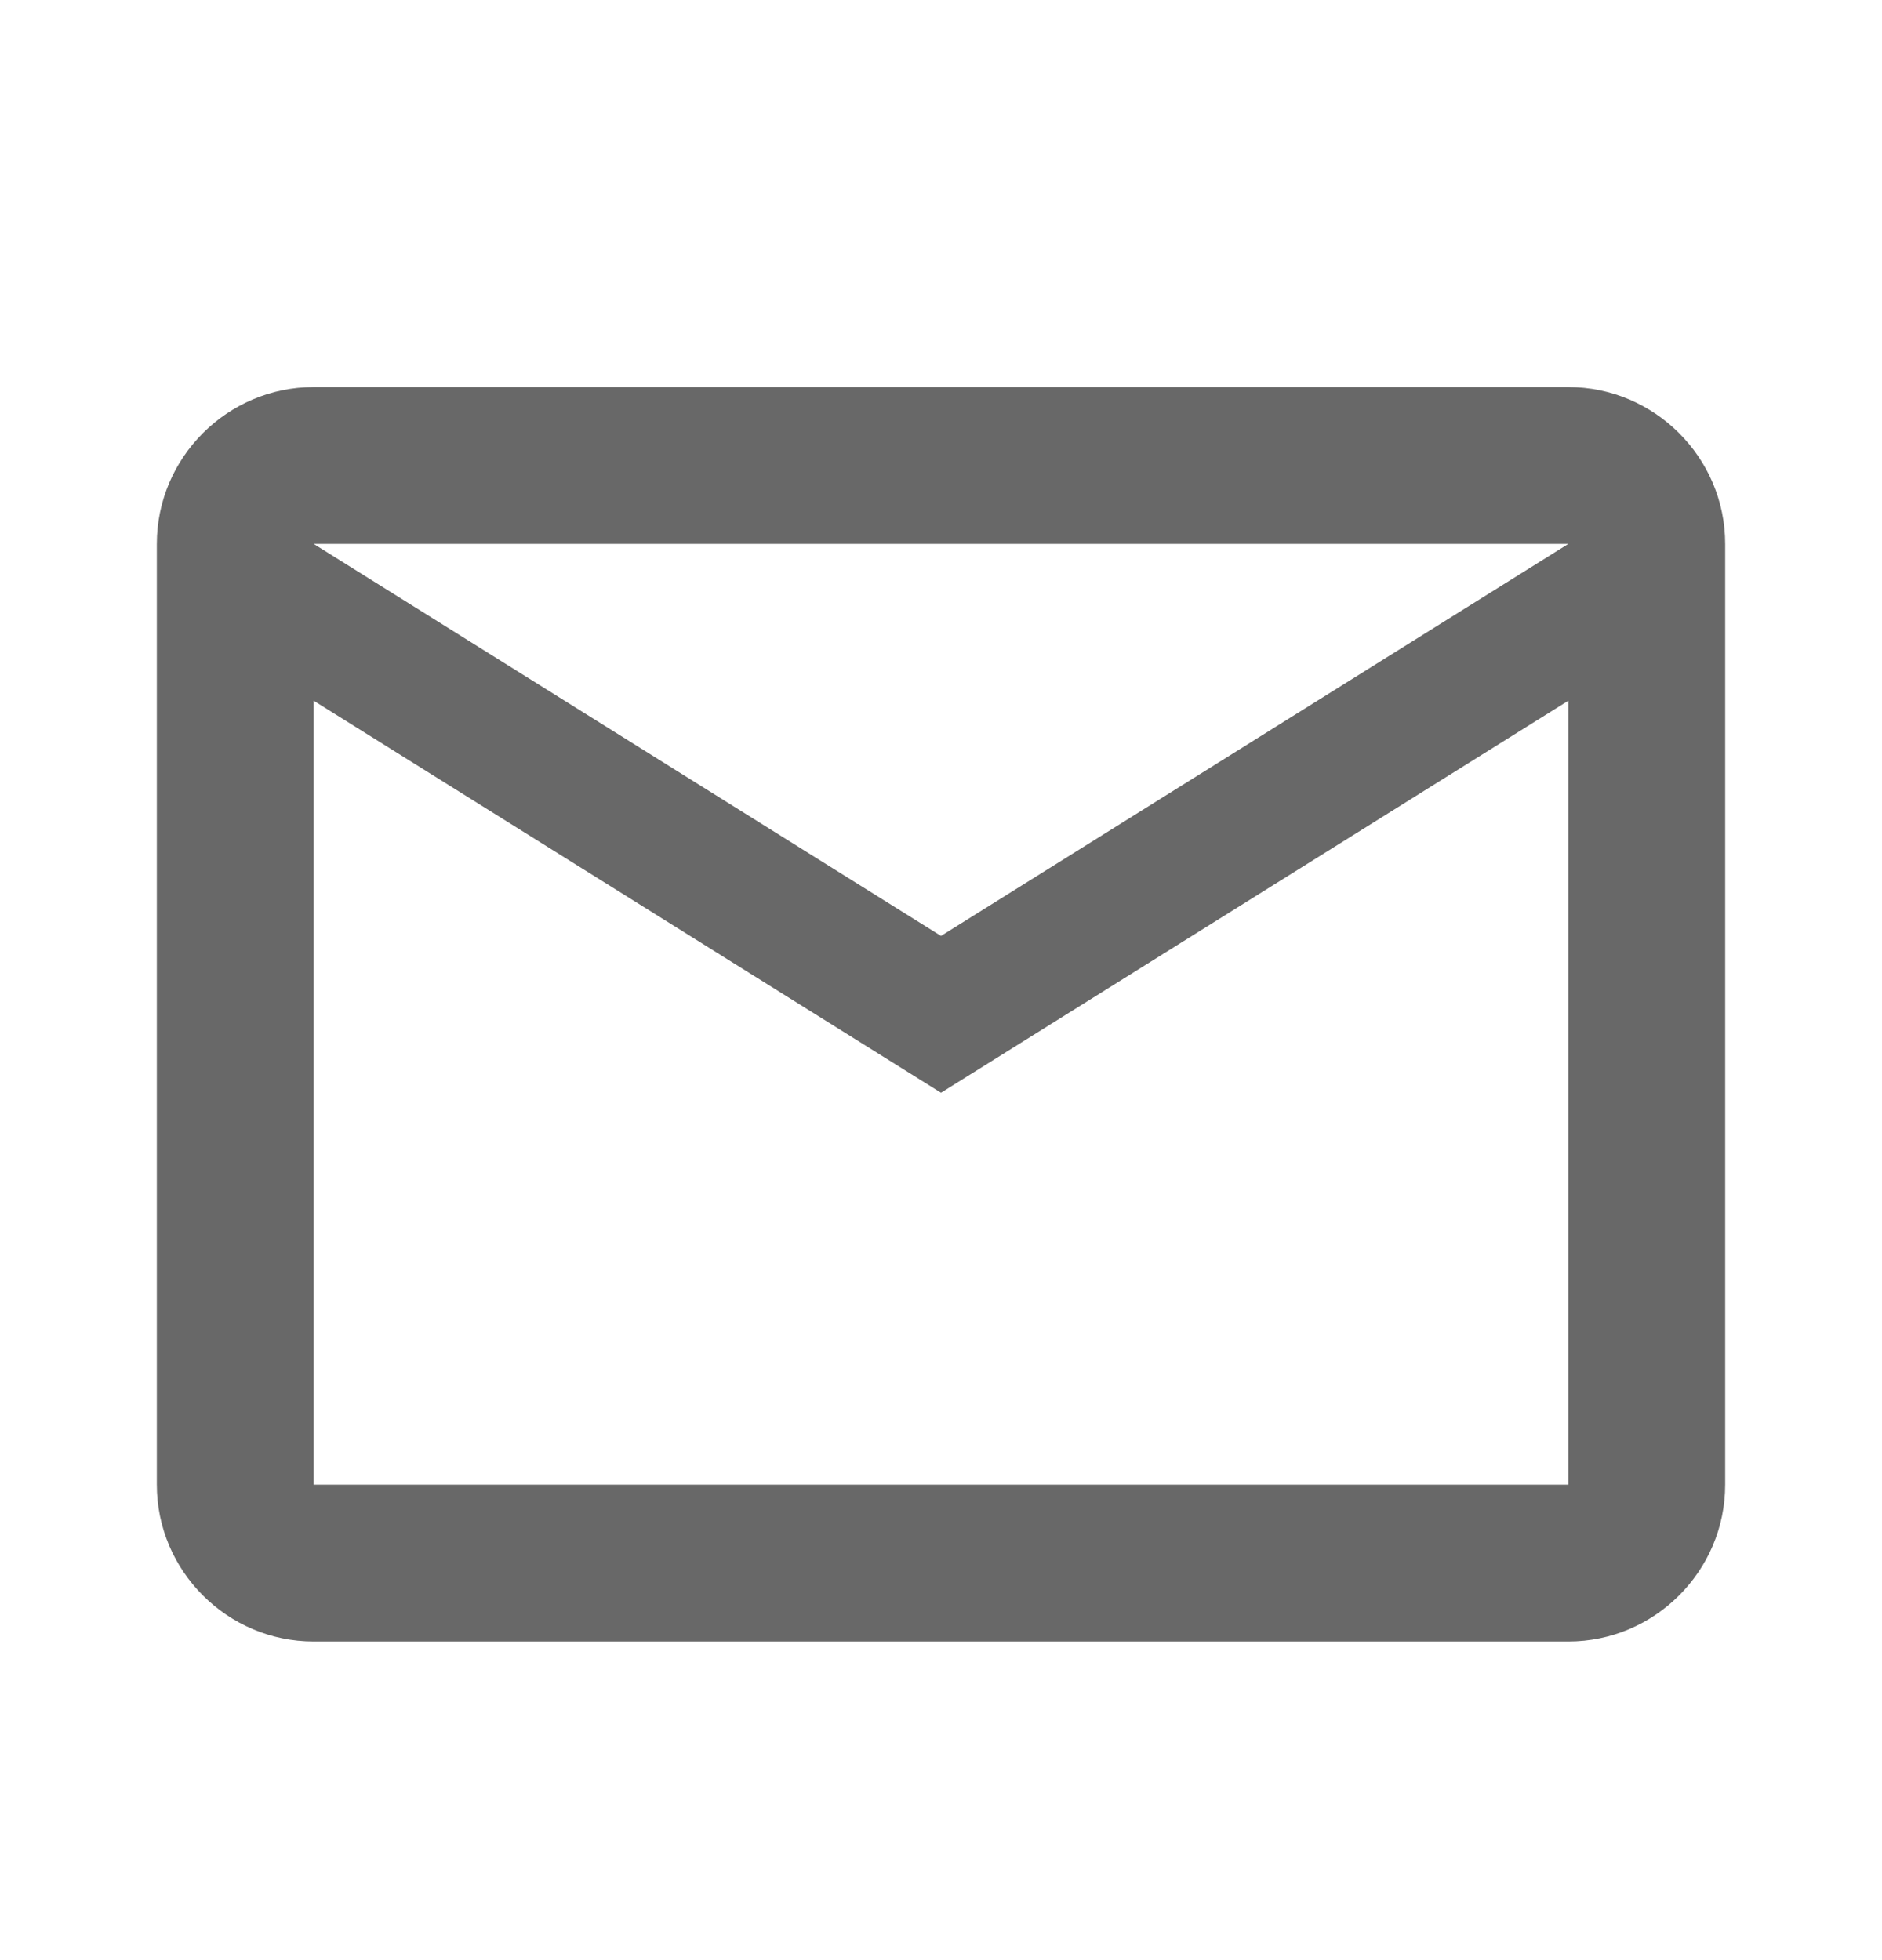 <svg width="24" height="25" viewBox="0 0 24 25" fill="none" xmlns="http://www.w3.org/2000/svg">
<path d="M22 6.937C22 5.837 21.1 4.937 20 4.937H4C2.9 4.937 2 5.837 2 6.937V18.936C2 20.037 2.9 20.936 4 20.936H20C21.1 20.936 22 20.037 22 18.936V6.937ZM20 6.937L12 11.937L4 6.937H20ZM20 18.936H4V8.937L12 13.937L20 8.937V18.936Z" fill="#686868"/>
</svg>
